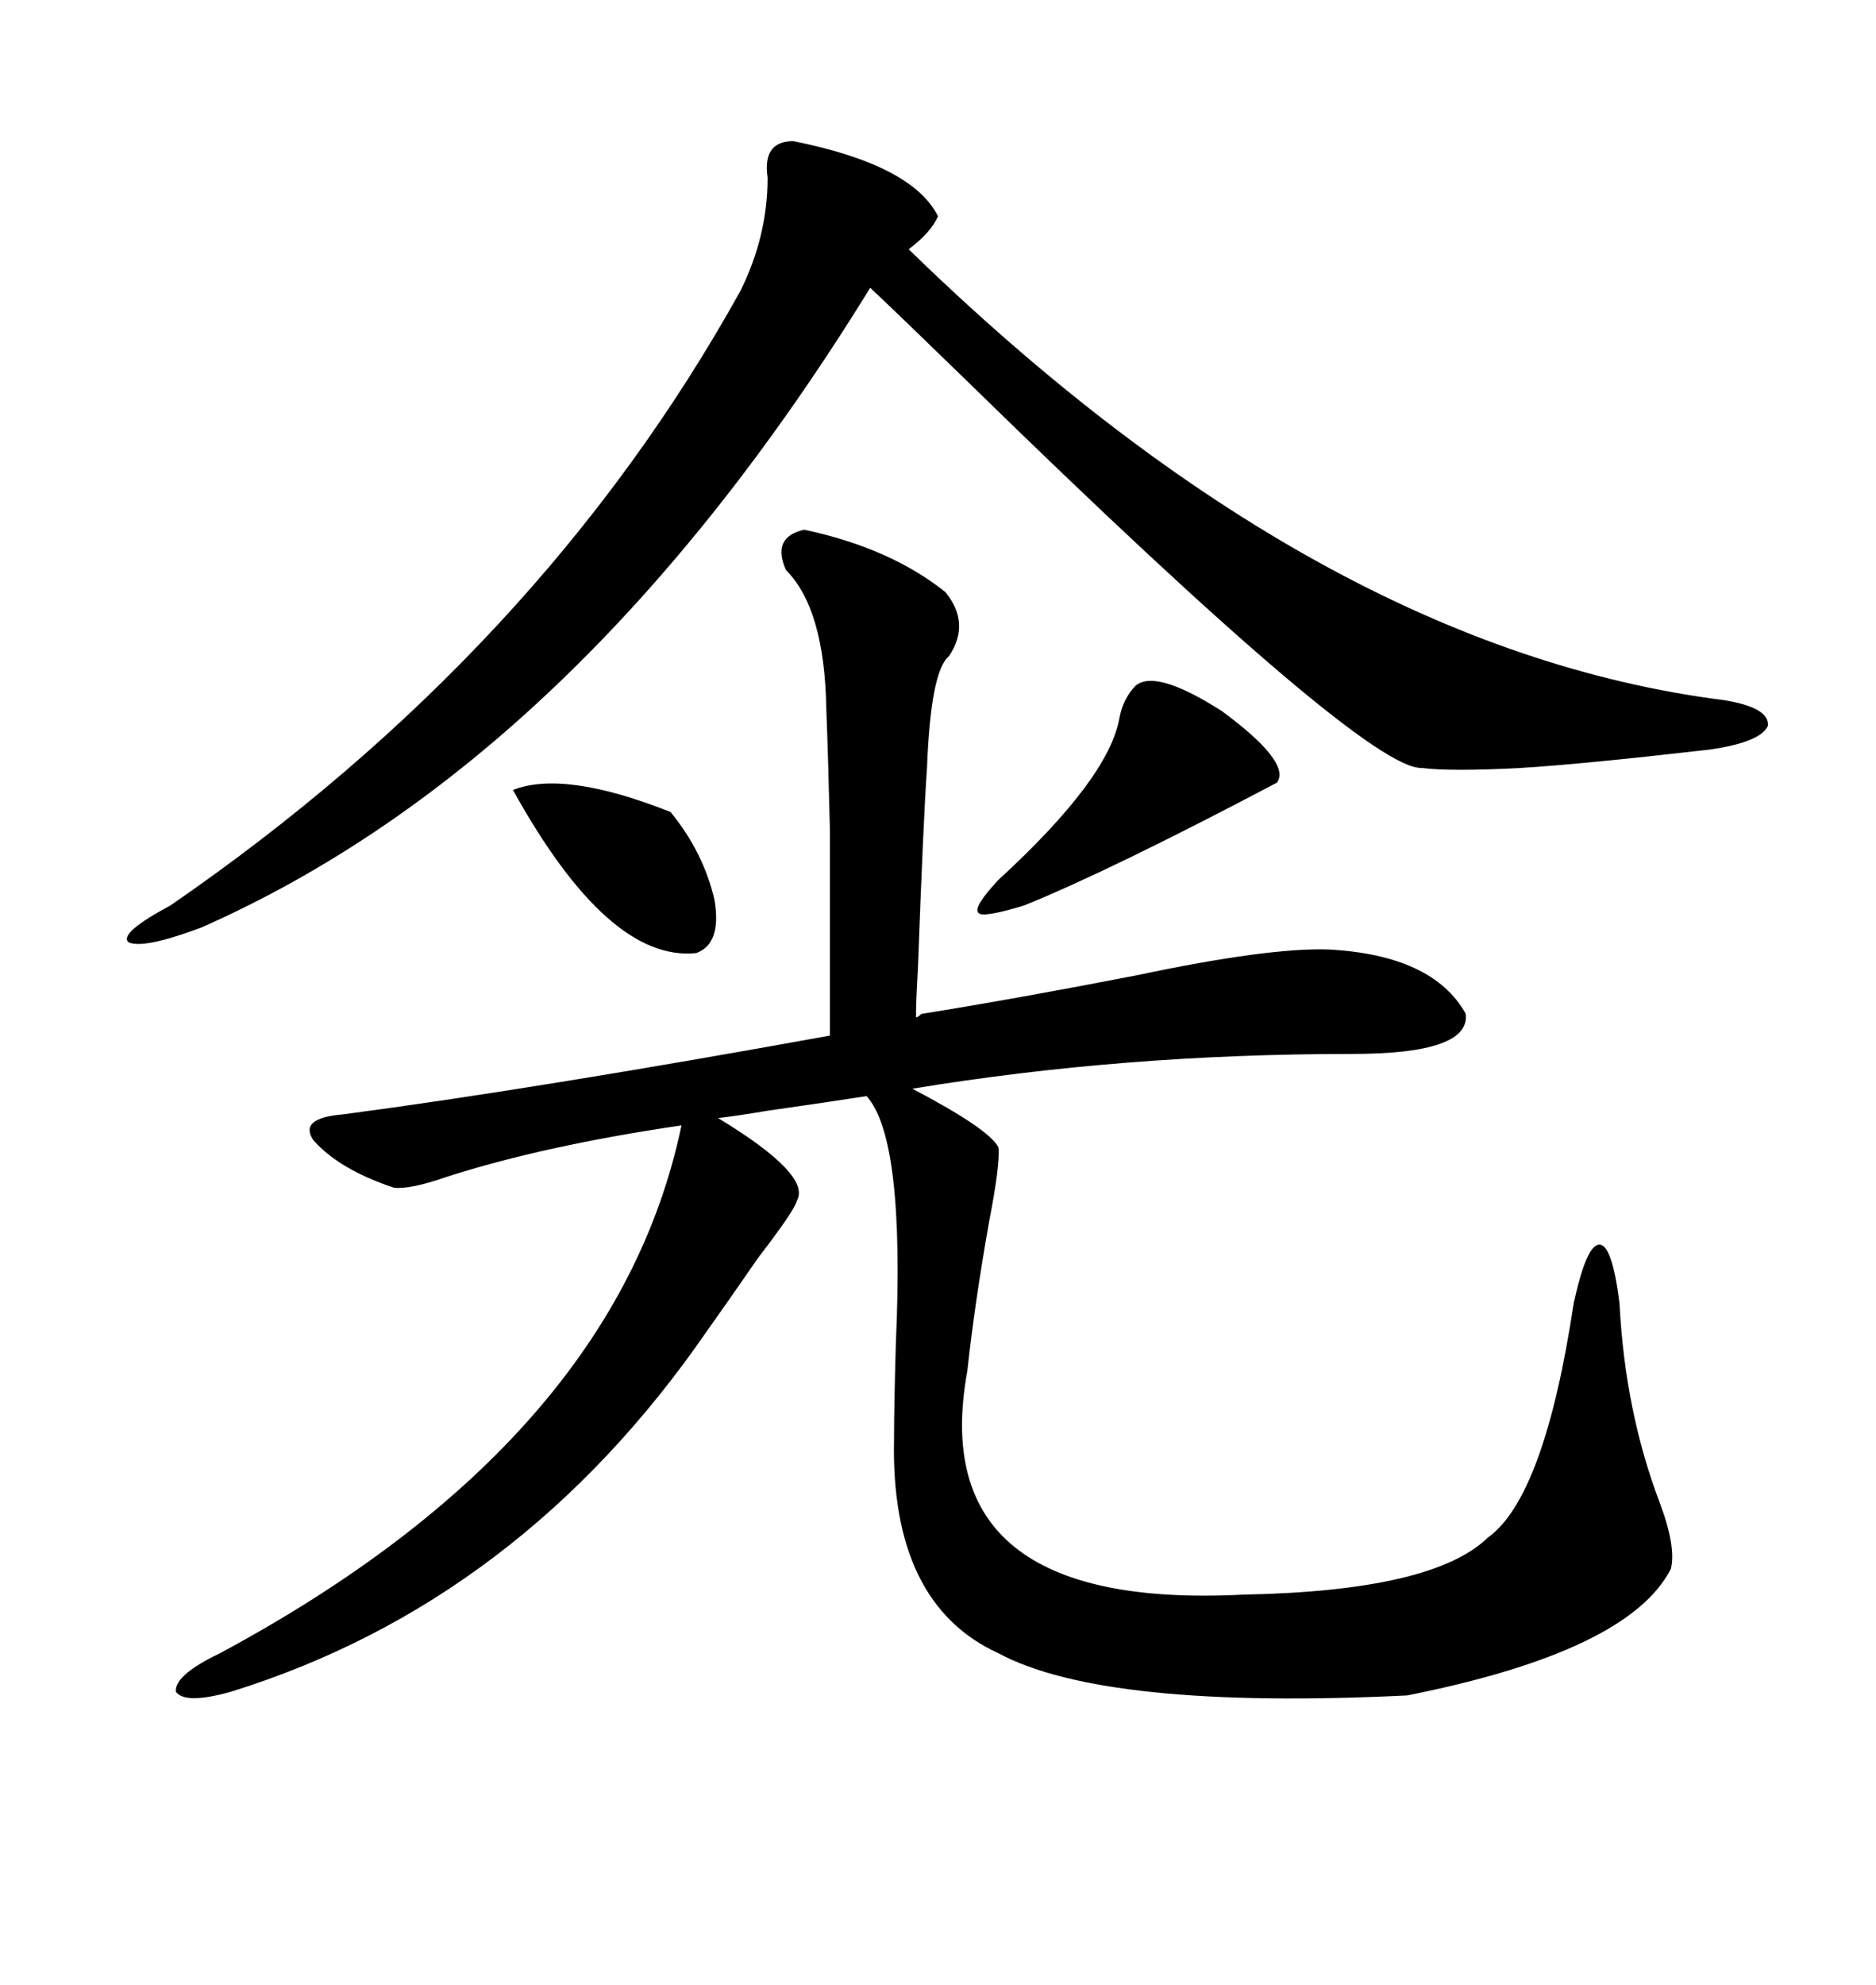<svg xmlns="http://www.w3.org/2000/svg" xmlns:xlink="http://www.w3.org/1999/xlink" width="300" height="317.285"><path d="M147.66 162.01L147.66 162.01Q162.30 159.67 181.93 155.86L181.93 155.86Q202.73 151.46 212.40 151.76L212.40 151.76Q229.10 152.64 234.38 162.01L234.38 162.01Q235.25 168.46 216.21 168.46L216.21 168.46Q179.59 168.46 145.90 174.02L145.90 174.02Q158.20 180.47 159.67 183.40L159.67 183.40Q159.96 186.04 158.20 195.12L158.20 195.12Q155.86 208.30 154.69 219.14L154.69 219.14Q147.66 257.52 198.93 254.88L198.93 254.88Q229.10 254.30 237.89 245.80L237.89 245.80Q246.97 239.36 251.66 208.30L251.66 208.30Q253.71 198.93 255.76 198.93L255.76 198.93Q257.81 198.93 258.98 208.30L258.98 208.30Q259.86 225.59 265.43 240.23L265.43 240.23Q268.07 247.27 267.19 250.78L267.19 250.78Q260.45 263.96 225 271.00L225 271.00Q176.66 273.34 159.67 264.26L159.67 264.26Q142.38 256.35 142.97 229.98L142.97 229.98Q142.97 224.71 143.26 214.75L143.26 214.75Q144.73 181.93 138.57 175.20L138.57 175.20Q133.01 176.07 122.75 177.54L122.75 177.54Q117.48 178.42 114.84 178.71L114.84 178.71Q129.79 187.79 127.44 191.89L127.44 191.89Q127.15 193.36 121.29 200.98L121.29 200.98Q116.02 208.59 113.09 212.70L113.09 212.70Q83.20 256.05 36.91 270.41L36.91 270.41Q29.59 272.46 28.13 270.41L28.13 270.41Q27.83 267.77 35.16 264.26L35.16 264.26Q98.44 230.27 108.98 179.88L108.98 179.88Q87.01 183.11 71.48 188.09L71.48 188.09Q65.63 190.14 62.99 189.84L62.99 189.84Q54.20 186.91 50.10 182.23L50.10 182.23Q47.75 178.71 54.79 178.13L54.79 178.13Q85.84 174.02 132.71 165.53L132.71 165.53Q132.71 142.97 132.71 132.42L132.71 132.42Q132.42 120.41 132.13 113.09L132.13 113.09Q131.84 97.27 125.68 91.11L125.68 91.11Q123.34 85.84 128.61 84.67L128.61 84.67Q142.38 87.60 151.17 94.63L151.17 94.63Q155.27 99.61 151.76 104.88L151.76 104.88Q148.83 107.23 148.24 122.75L148.24 122.75Q147.66 130.96 146.78 154.98L146.78 154.98Q146.48 159.96 146.48 162.60L146.48 162.60Q146.78 162.60 147.07 162.30L147.07 162.30Q147.36 162.01 147.66 162.01ZM126.86 22.56L126.86 22.56Q145.90 26.37 150 34.57L150 34.57Q148.83 37.21 145.31 39.84L145.31 39.84Q210.94 103.71 275.68 111.91L275.68 111.91Q283.01 113.09 282.71 116.02L282.71 116.02Q281.54 118.65 273.34 119.82L273.34 119.82Q252.83 122.17 243.16 122.75L243.16 122.75Q232.03 123.34 227.34 122.75L227.34 122.75Q218.26 123.05 154.98 61.23L154.98 61.23Q144.14 50.68 139.16 46.00L139.16 46.00Q92.58 121.58 32.23 148.24L32.23 148.24Q22.85 151.76 20.51 150.59L20.51 150.59Q19.04 149.12 27.25 144.73L27.25 144.73Q86.43 104.00 118.36 46.58L118.36 46.58Q122.75 37.79 122.75 28.42L122.75 28.42Q121.88 22.56 126.86 22.56ZM181.64 109.57L181.64 109.57Q184.86 106.93 195.41 113.67L195.41 113.67Q206.54 121.88 204.20 125.10L204.20 125.10Q177.54 139.16 163.77 144.73L163.77 144.73Q157.03 146.78 156.45 145.90L156.45 145.90Q155.57 145.02 159.67 140.63L159.67 140.63Q177.25 124.51 179.00 114.84L179.00 114.84Q179.59 111.62 181.64 109.57ZM82.03 126.27L82.03 126.27Q90.23 123.05 107.23 129.79L107.23 129.79Q112.50 136.23 114.26 143.85L114.26 143.85Q115.43 150.88 111.33 152.34L111.33 152.34Q97.27 153.81 82.03 126.27Z"/></svg>